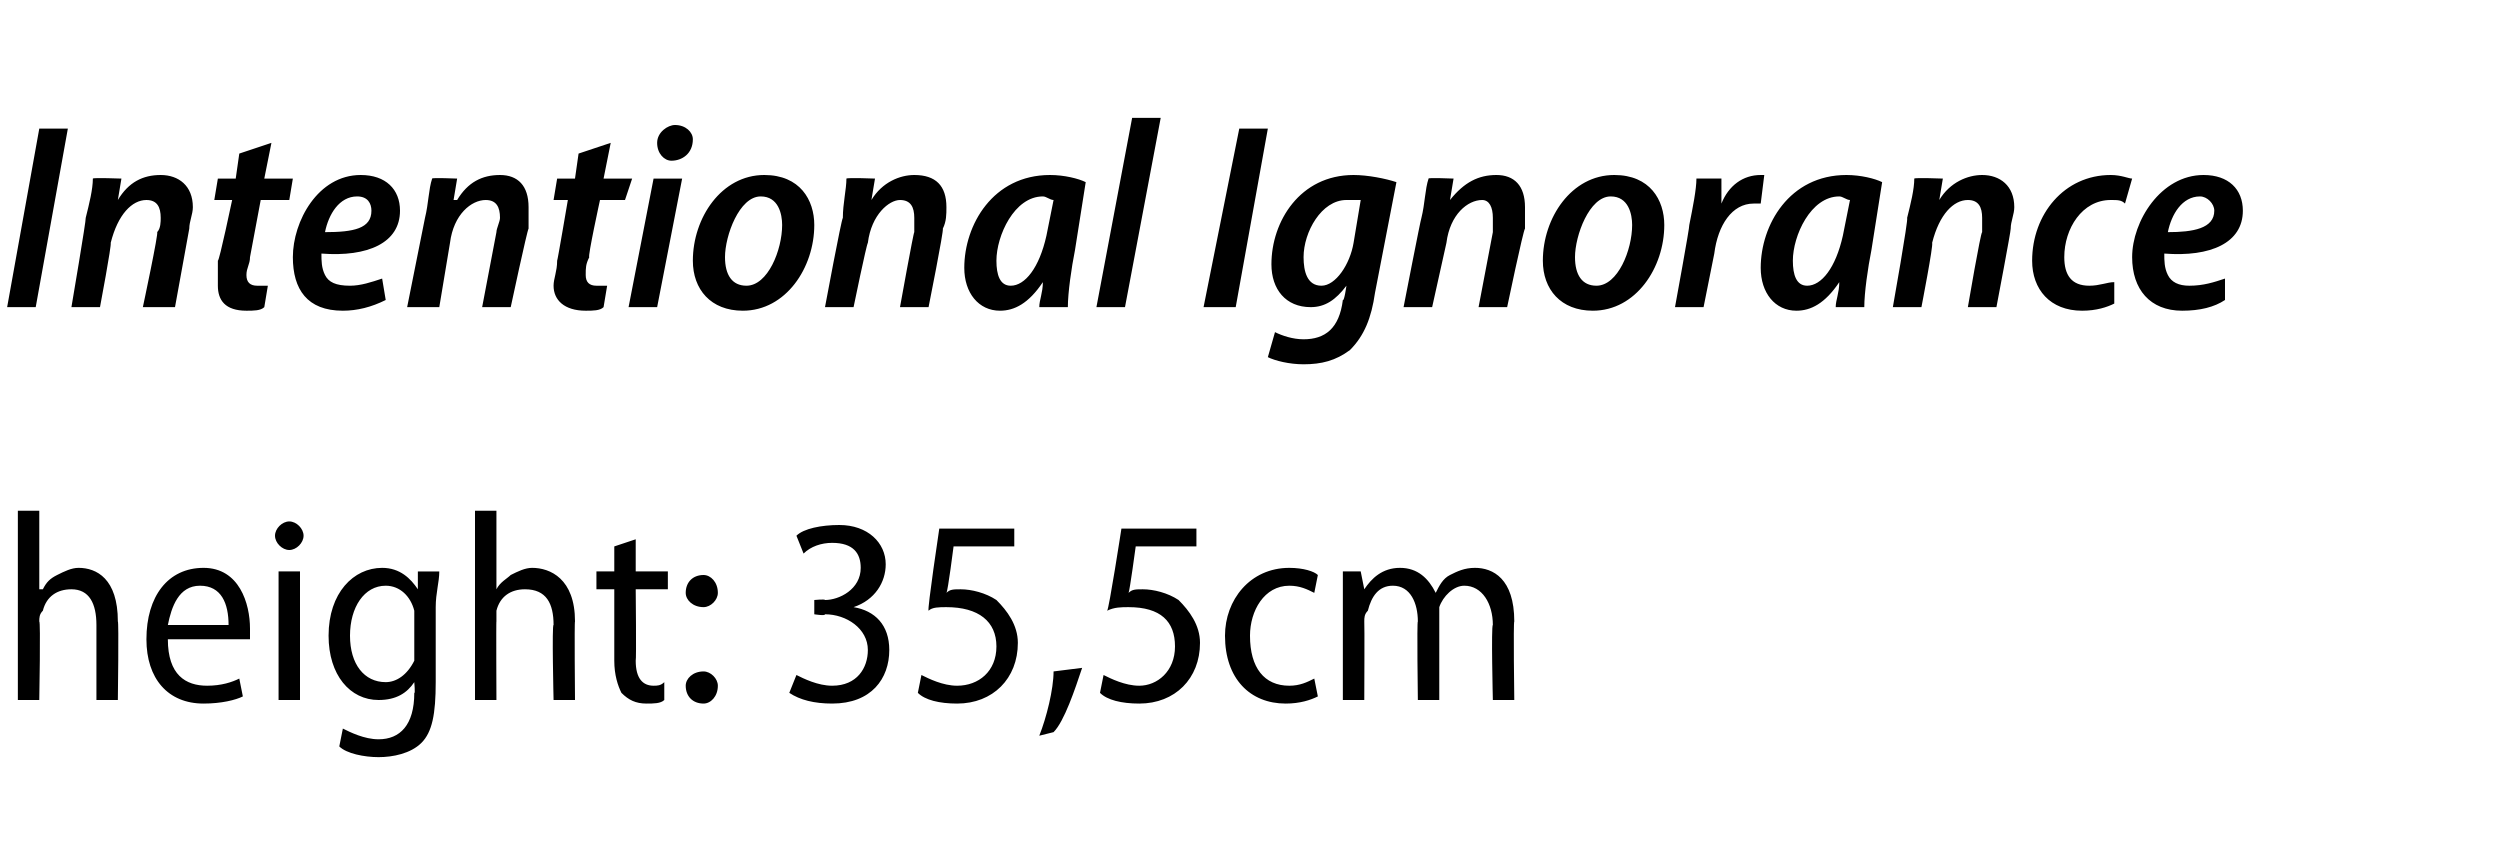 <?xml version="1.0" standalone="no"?><!DOCTYPE svg PUBLIC "-//W3C//DTD SVG 1.1//EN" "http://www.w3.org/Graphics/SVG/1.1/DTD/svg11.dtd"><svg xmlns="http://www.w3.org/2000/svg" version="1.1" width="70px" height="23.9px" viewBox="0 -3 70 23.9" style="top:-3px"><desc>Intentional Ignorance height: 35,5cm</desc><defs/><g id="Polygon147949"><path d="m.5 11.3h.6v2.2h.1c.1-.2.2-.3.4-.4c.2-.1.4-.2.6-.2c.5 0 1.1.3 1.1 1.5c.03-.01 0 2.2 0 2.2h-.6v-2.1c0-.6-.2-1-.7-1c-.4 0-.7.2-.8.6c-.1.1-.1.2-.1.3c.04-.02 0 2.2 0 2.2h-.6v-5.3zm4.2 3.6c0 1 .5 1.3 1.1 1.3c.4 0 .7-.1.9-.2l.1.5c-.2.1-.6.2-1.1.2c-1 0-1.6-.7-1.6-1.8c0-1.2.6-2 1.6-2c1 0 1.3 1 1.3 1.7v.3H4.7zm1.7-.4c0-.6-.2-1.1-.8-1.1c-.6 0-.8.6-.9 1.1h1.7zm1.4 2.1V13h.6v3.6h-.6zm.7-4.6c0 .2-.2.4-.4.4c-.2 0-.4-.2-.4-.4c0-.2.2-.4.4-.4c.2 0 .4.2.4.4zm3.7 4.1c0 .9-.1 1.4-.4 1.7c-.3.3-.8.4-1.2.4c-.4 0-.9-.1-1.1-.3l.1-.5c.2.1.6.3 1 .3c.6 0 1-.4 1-1.3c.03.04 0-.3 0-.3c0 0 .01-.04 0 0c-.2.3-.5.5-1 .5c-.8 0-1.4-.7-1.4-1.8c0-1.2.7-1.9 1.5-1.9c.5 0 .8.3 1 .6c-.02 0 0 0 0 0v-.5h.6c0 .3-.1.6-.1 1v2.1zm-.6-1.7v-.3c-.1-.4-.4-.7-.8-.7c-.6 0-1 .6-1 1.4c0 .8.4 1.3 1 1.3c.3 0 .6-.2.8-.6v-1.1zm1.7-3.1h.6v2.2s0 .01 0 0c.1-.2.3-.3.4-.4c.2-.1.4-.2.6-.2c.5 0 1.2.3 1.2 1.5c-.02-.01 0 2.2 0 2.2h-.6s-.05-2.14 0-2.1c0-.6-.2-1-.8-1c-.4 0-.7.2-.8.6v.3c-.01-.02 0 2.2 0 2.2h-.6v-5.3zm4.5.8v.9h.9v.5h-.9s.02 1.99 0 2c0 .5.2.7.5.7c.1 0 .2 0 .3-.1v.5c-.1.1-.3.1-.5.1c-.3 0-.5-.1-.7-.3c-.1-.2-.2-.5-.2-.9v-2h-.5v-.5h.5v-.7l.6-.2zm1.9 1.9c-.3 0-.5-.2-.5-.4c0-.3.2-.5.5-.5c.2 0 .4.2.4.5c0 .2-.2.4-.4.4zm0 2.7c-.3 0-.5-.2-.5-.5c0-.2.2-.4.5-.4c.2 0 .4.2.4.4c0 .3-.2.5-.4.5zm2.6-.8c.2.1.6.3 1 .3c.7 0 1-.5 1-1c0-.6-.6-1-1.2-1c.01.05-.3 0-.3 0v-.4s.3-.03.3 0c.4 0 1-.3 1-.9c0-.4-.2-.7-.8-.7c-.3 0-.6.1-.8.3l-.2-.5c.2-.2.7-.3 1.2-.3c.8 0 1.3.5 1.3 1.1c0 .5-.3 1-.9 1.2c.6.1 1 .5 1 1.2c0 .8-.5 1.5-1.6 1.5c-.5 0-.9-.1-1.2-.3l.2-.5zm6.1-3.6h-1.7s-.16 1.26-.2 1.3c.1-.1.2-.1.4-.1c.3 0 .7.1 1 .3c.3.3.6.7.6 1.2c0 1-.7 1.7-1.7 1.7c-.5 0-.9-.1-1.1-.3l.1-.5c.2.1.6.3 1 .3c.6 0 1.1-.4 1.1-1.1c0-.7-.5-1.1-1.4-1.1c-.2 0-.4 0-.5.1c-.04-.03.3-2.3.3-2.3h2.1v.5zm.7 5.3c.2-.5.4-1.3.4-1.8l.8-.1c-.2.6-.5 1.5-.8 1.8l-.4.1zm4.4-5.3h-1.7s-.17 1.26-.2 1.3c.1-.1.2-.1.4-.1c.3 0 .7.1 1 .3c.3.3.6.7.6 1.2c0 1-.7 1.7-1.7 1.7c-.5 0-.9-.1-1.1-.3l.1-.5c.2.1.6.3 1 .3c.5 0 1-.4 1-1.1c0-.7-.4-1.1-1.3-1.1c-.2 0-.4 0-.6.1c.05-.03.4-2.3.4-2.3h2.1v.5zm3.4 4.2c-.2.1-.5.2-.9.2c-1 0-1.7-.7-1.7-1.9c0-1 .7-1.9 1.8-1.9c.4 0 .7.1.8.2l-.1.5c-.2-.1-.4-.2-.7-.2c-.7 0-1.1.7-1.1 1.4c0 .9.4 1.4 1.1 1.4c.3 0 .5-.1.7-.2l.1.5zm.7-2.5v-1h.5l.1.5s-.03.04 0 0c.2-.3.5-.6 1-.6c.5 0 .8.3 1 .7c.1-.2.2-.4.4-.5c.2-.1.4-.2.7-.2c.5 0 1.1.3 1.1 1.5c-.03 0 0 2.2 0 2.2h-.6s-.05-2.09 0-2.1c0-.6-.3-1.1-.8-1.1c-.3 0-.6.3-.7.6v2.6h-.6s-.03-2.21 0-2.2c0-.5-.2-1-.7-1c-.4 0-.6.3-.7.7c-.1.1-.1.2-.1.3c.01 0 0 2.2 0 2.2h-.6V14z" stroke="none" fill="#000"/></g><g id="Polygon147948"><path d="m1.9.6l-.9 5h-.8l.9-5h.8zm.1 5s.42-2.47.4-2.5c.1-.4.2-.8.2-1.1c.01-.03.8 0 .8 0l-.1.6s-.01-.01 0 0c.3-.5.7-.7 1.2-.7c.5 0 .9.3.9.9c0 .2-.1.4-.1.6l-.4 2.2h-.9s.45-2.11.4-2.1c.1-.1.1-.3.1-.4c0-.3-.1-.5-.4-.5c-.4 0-.8.4-1 1.2c.03.05-.3 1.8-.3 1.8h-.8zM7.6 1l-.2 1h.8l-.1.6h-.8L7 4.2c0 .2-.1.3-.1.5c0 .2.1.3.3.3h.3l-.1.6c-.1.1-.3.1-.5.1c-.6 0-.8-.3-.8-.7v-.7c.04.01.4-1.7.4-1.7h-.5l.1-.6h.5l.1-.7l.9-.3zm3.2 4.4c-.4.2-.8.3-1.2.3c-1 0-1.4-.6-1.4-1.5c0-1 .7-2.3 1.9-2.3c.7 0 1.1.4 1.1 1c0 .9-.9 1.3-2.2 1.2c0 .2 0 .4.1.6c.1.2.3.3.7.3c.3 0 .6-.1.9-.2l.1.6zm-.4-2.5c0-.2-.1-.4-.4-.4c-.5 0-.8.5-.9 1c.8 0 1.3-.1 1.3-.6zm1 2.7l.5-2.5c.1-.4.1-.8.2-1.1c-.02-.03.7 0 .7 0l-.1.6h.1c.3-.5.7-.7 1.2-.7c.5 0 .8.3.8.9v.6c-.04.05-.5 2.2-.5 2.2h-.8l.4-2.1c0-.1.1-.3.1-.4c0-.3-.1-.5-.4-.5c-.4 0-.9.4-1 1.2l-.3 1.8h-.9zM17.1 1l-.2 1h.8l-.2.6h-.7s-.35 1.6-.3 1.6c-.1.2-.1.3-.1.5c0 .2.1.3.3.3h.3l-.1.6c-.1.1-.3.1-.5.1c-.6 0-.9-.3-.9-.7c0-.2.1-.4.1-.7c.01.01.3-1.7.3-1.7h-.4l.1-.6h.5l.1-.7l.9-.3zm.5 4.6l.7-3.6h.8l-.7 3.6h-.8zm1.2-4.1c-.2 0-.4-.2-.4-.5c0-.3.3-.5.5-.5c.3 0 .5.2.5.4c0 .4-.3.6-.6.6zm4 1.8c0 1.2-.8 2.4-2 2.4c-.9 0-1.4-.6-1.4-1.4c0-1.2.8-2.4 2-2.4c1 0 1.4.7 1.4 1.4zm-2.5.9c0 .5.2.8.6.8c.6 0 1-1 1-1.7c0-.3-.1-.8-.6-.8c-.6 0-1 1.1-1 1.7zm2.8 1.4s.46-2.47.5-2.5c0-.4.1-.8.1-1.1c.04-.03.8 0 .8 0l-.1.6s.03-.01 0 0c.3-.5.8-.7 1.2-.7c.6 0 .9.3.9.9c0 .2 0 .4-.1.6c.03.05-.4 2.2-.4 2.2h-.8s.38-2.11.4-2.1v-.4c0-.3-.1-.5-.4-.5c-.3 0-.8.4-.9 1.2c-.04.05-.4 1.8-.4 1.8h-.8zm6 0c0-.2.1-.4.1-.7c-.4.6-.8.8-1.2.8c-.6 0-1-.5-1-1.2c0-1.2.8-2.6 2.4-2.6c.4 0 .8.1 1 .2L30.1 4c-.1.5-.2 1.2-.2 1.6h-.8zm.4-3c-.1 0-.2-.1-.3-.1c-.8 0-1.3 1.1-1.3 1.8c0 .4.1.7.4.7c.4 0 .8-.5 1-1.4l.2-1zm1.2 3l1-5.3h.8l-1 5.3h-.8zm4.8-5l-.9 5h-.9l1-5h.8zm.2 5.7c.2.1.5.2.8.2c.6 0 1-.3 1.1-1.1c.04.04.1-.4.1-.4c0 0 .02 0 0 0c-.3.4-.6.6-1 .6c-.7 0-1.1-.5-1.1-1.2c0-1.2.8-2.5 2.3-2.5c.4 0 .9.1 1.2.2l-.6 3.1c-.1.7-.3 1.2-.7 1.6c-.4.3-.8.4-1.3.4c-.4 0-.8-.1-1-.2l.2-.7zm2.4-3.7h-.4c-.7 0-1.2.9-1.2 1.6c0 .4.1.8.5.8c.4 0 .8-.6.9-1.2l.2-1.2zm1.2 3s.48-2.47.5-2.5c.1-.4.1-.8.2-1.1c-.03-.03.7 0 .7 0l-.1.6s.05-.01 0 0c.4-.5.8-.7 1.3-.7c.5 0 .8.3.8.9v.6c-.05.05-.5 2.2-.5 2.2h-.8l.4-2.1v-.4c0-.3-.1-.5-.3-.5c-.4 0-.9.4-1 1.2l-.4 1.8h-.8zm7.3-2.3c0 1.2-.8 2.4-2 2.4c-.9 0-1.4-.6-1.4-1.4c0-1.2.8-2.4 2-2.4c1 0 1.4.7 1.4 1.4zm-2.5.9c0 .5.2.8.6.8c.6 0 1-1 1-1.7c0-.3-.1-.8-.6-.8c-.6 0-1 1.1-1 1.7zm2.8 1.4s.42-2.29.4-2.3c.1-.5.2-1 .2-1.3h.7v.7c.2-.5.6-.8 1.1-.8h.1l-.1.8h-.2c-.6 0-1 .6-1.1 1.4l-.3 1.5h-.8zm4.5 0c0-.2.1-.4.1-.7c-.4.6-.8.8-1.2.8c-.6 0-1-.5-1-1.2c0-1.2.8-2.6 2.4-2.6c.4 0 .8.1 1 .2L52.4 4c-.1.5-.2 1.2-.2 1.6h-.8zm.4-3c-.1 0-.2-.1-.3-.1c-.8 0-1.3 1.1-1.3 1.8c0 .4.1.7.4.7c.4 0 .8-.5 1-1.4l.2-1zm1.2 3s.44-2.47.4-2.5c.1-.4.2-.8.2-1.1c.02-.03.8 0 .8 0l-.1.6s.01-.01 0 0c.3-.5.8-.7 1.2-.7c.5 0 .9.3.9.9c0 .2-.1.4-.1.6c.01.05-.4 2.2-.4 2.2h-.8s.36-2.11.4-2.1v-.4c0-.3-.1-.5-.4-.5c-.4 0-.8.4-1 1.2c.04.05-.3 1.8-.3 1.8h-.8zm6.2-.1c-.2.1-.5.2-.9.2c-.9 0-1.4-.6-1.4-1.4c0-1.3.9-2.4 2.2-2.4c.3 0 .5.1.6.1l-.2.7c-.1-.1-.2-.1-.4-.1c-.8 0-1.3.8-1.3 1.6c0 .5.2.8.7.8c.3 0 .5-.1.7-.1v.6zm3.1-.1c-.3.2-.7.3-1.2.3c-.9 0-1.4-.6-1.4-1.5c0-1 .8-2.3 2-2.3c.7 0 1.1.4 1.1 1c0 .9-.9 1.3-2.2 1.2c0 .2 0 .4.1.6c.1.2.3.3.6.3c.4 0 .7-.1 1-.2v.6zM62 2.9c0-.2-.2-.4-.4-.4c-.5 0-.8.5-.9 1c.7 0 1.3-.1 1.3-.6z" stroke="none" fill="#000"/></g></svg>